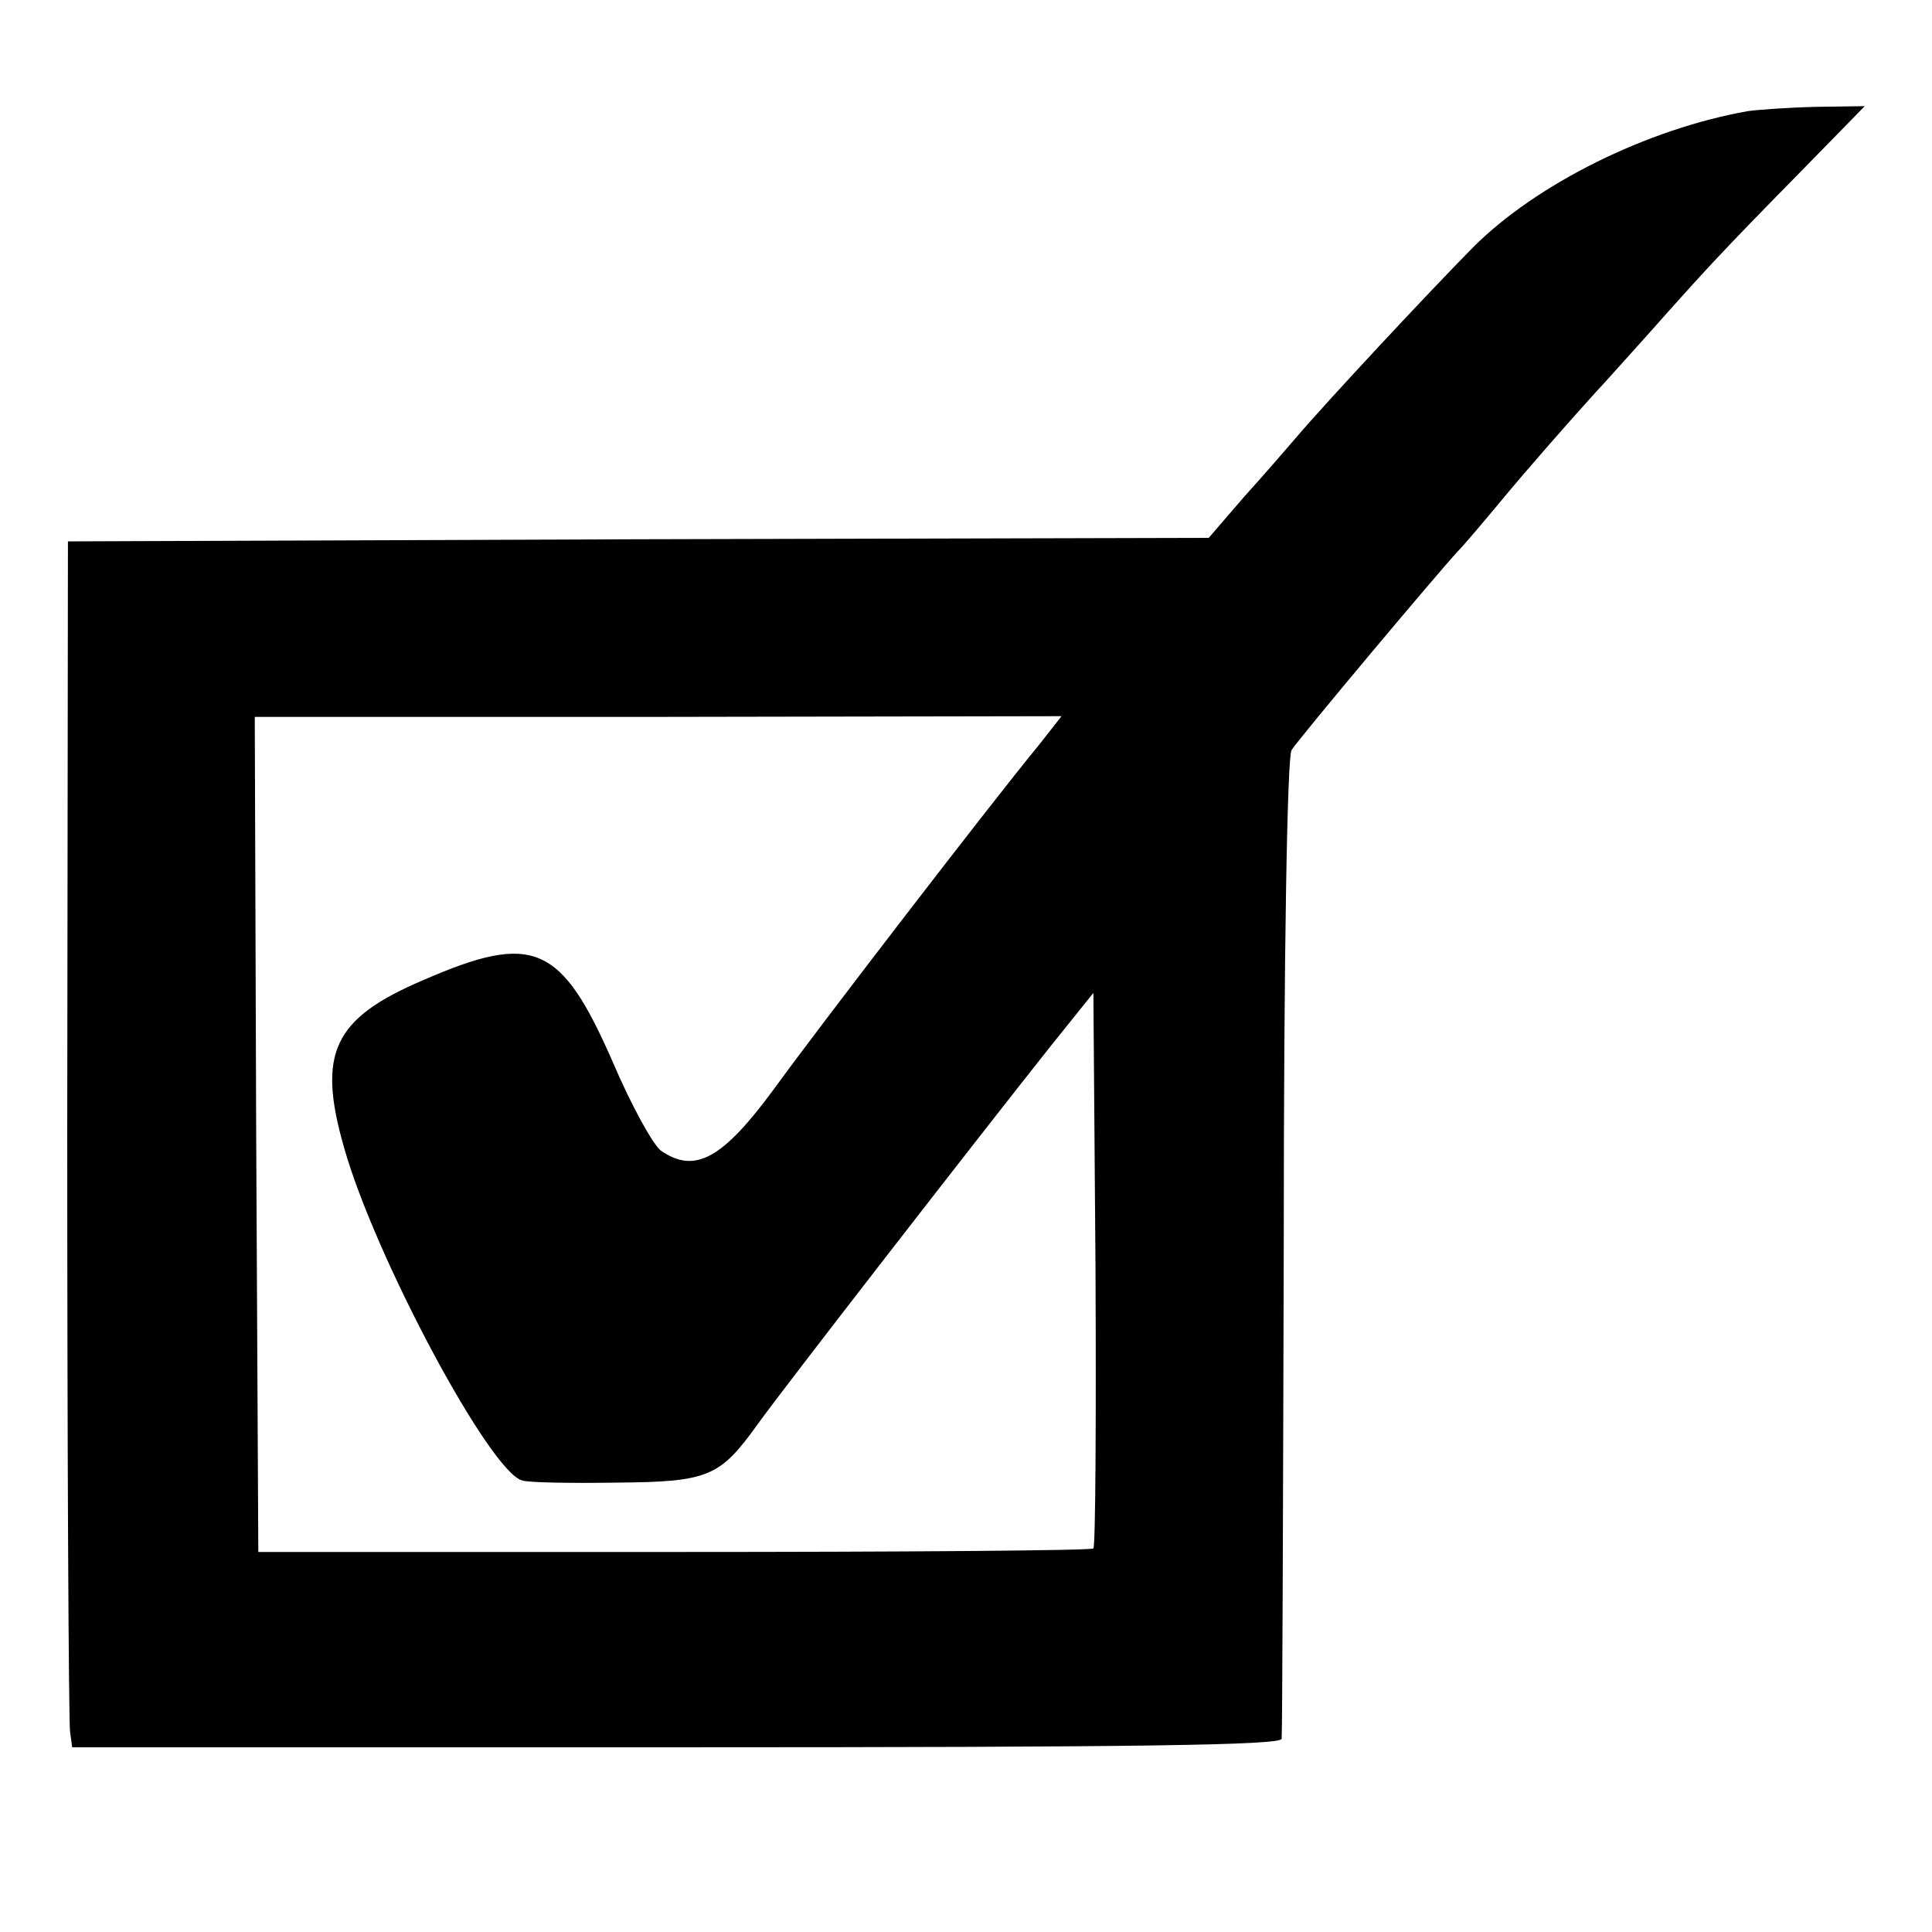 <svg version="1" xmlns="http://www.w3.org/2000/svg" width="364" height="364" viewBox="0 0 273 273"><path d="M247 15.7c-14.2 2.5-30 10.3-39 19.4-6.2 6.3-20.5 21.6-25 26.9-1.2 1.4-4.4 5.1-7.2 8.2l-5 5.8-80.6.2-80.6.3-.1 83c0 45.6.2 84 .4 85.2l.3 2.2h85.4c66 0 85.4-.3 85.5-1.2.1-.7.2-32 .3-69.7 0-41.7.5-69.1 1.1-70 .9-1.5 20.7-25.1 23.5-28.1.8-.8 3.5-4 6-7 3.8-4.6 9.7-11.3 13.5-15.5.6-.6 3.9-4.3 7.5-8.3 8-9 10.1-11.3 21.5-22.9l9-9.2-7 .1c-3.9.1-8.1.4-9.5.6zm-100.3 89.7c-6.2 7.5-31.2 40-37.2 48.3-7.4 10.1-11.3 12.2-16.1 8.9-1.1-.8-4.2-6.4-6.8-12.5-7.3-16.7-11.2-18.4-26.8-11.6-12.7 5.4-15 10.3-11.2 23.6 4.4 15.6 20.7 46 25.2 47.1.9.3 6.9.4 13.2.3 13.2-.1 14.7-.8 20.1-8.3 3.5-4.9 30.9-40.2 41.3-53.3l6.1-7.6.3 39c.1 21.4 0 39.2-.3 39.5-.2.3-26.9.5-59.2.5H36.5l-.3-59-.2-59h57l57-.1-3.3 4.2z"/></svg>